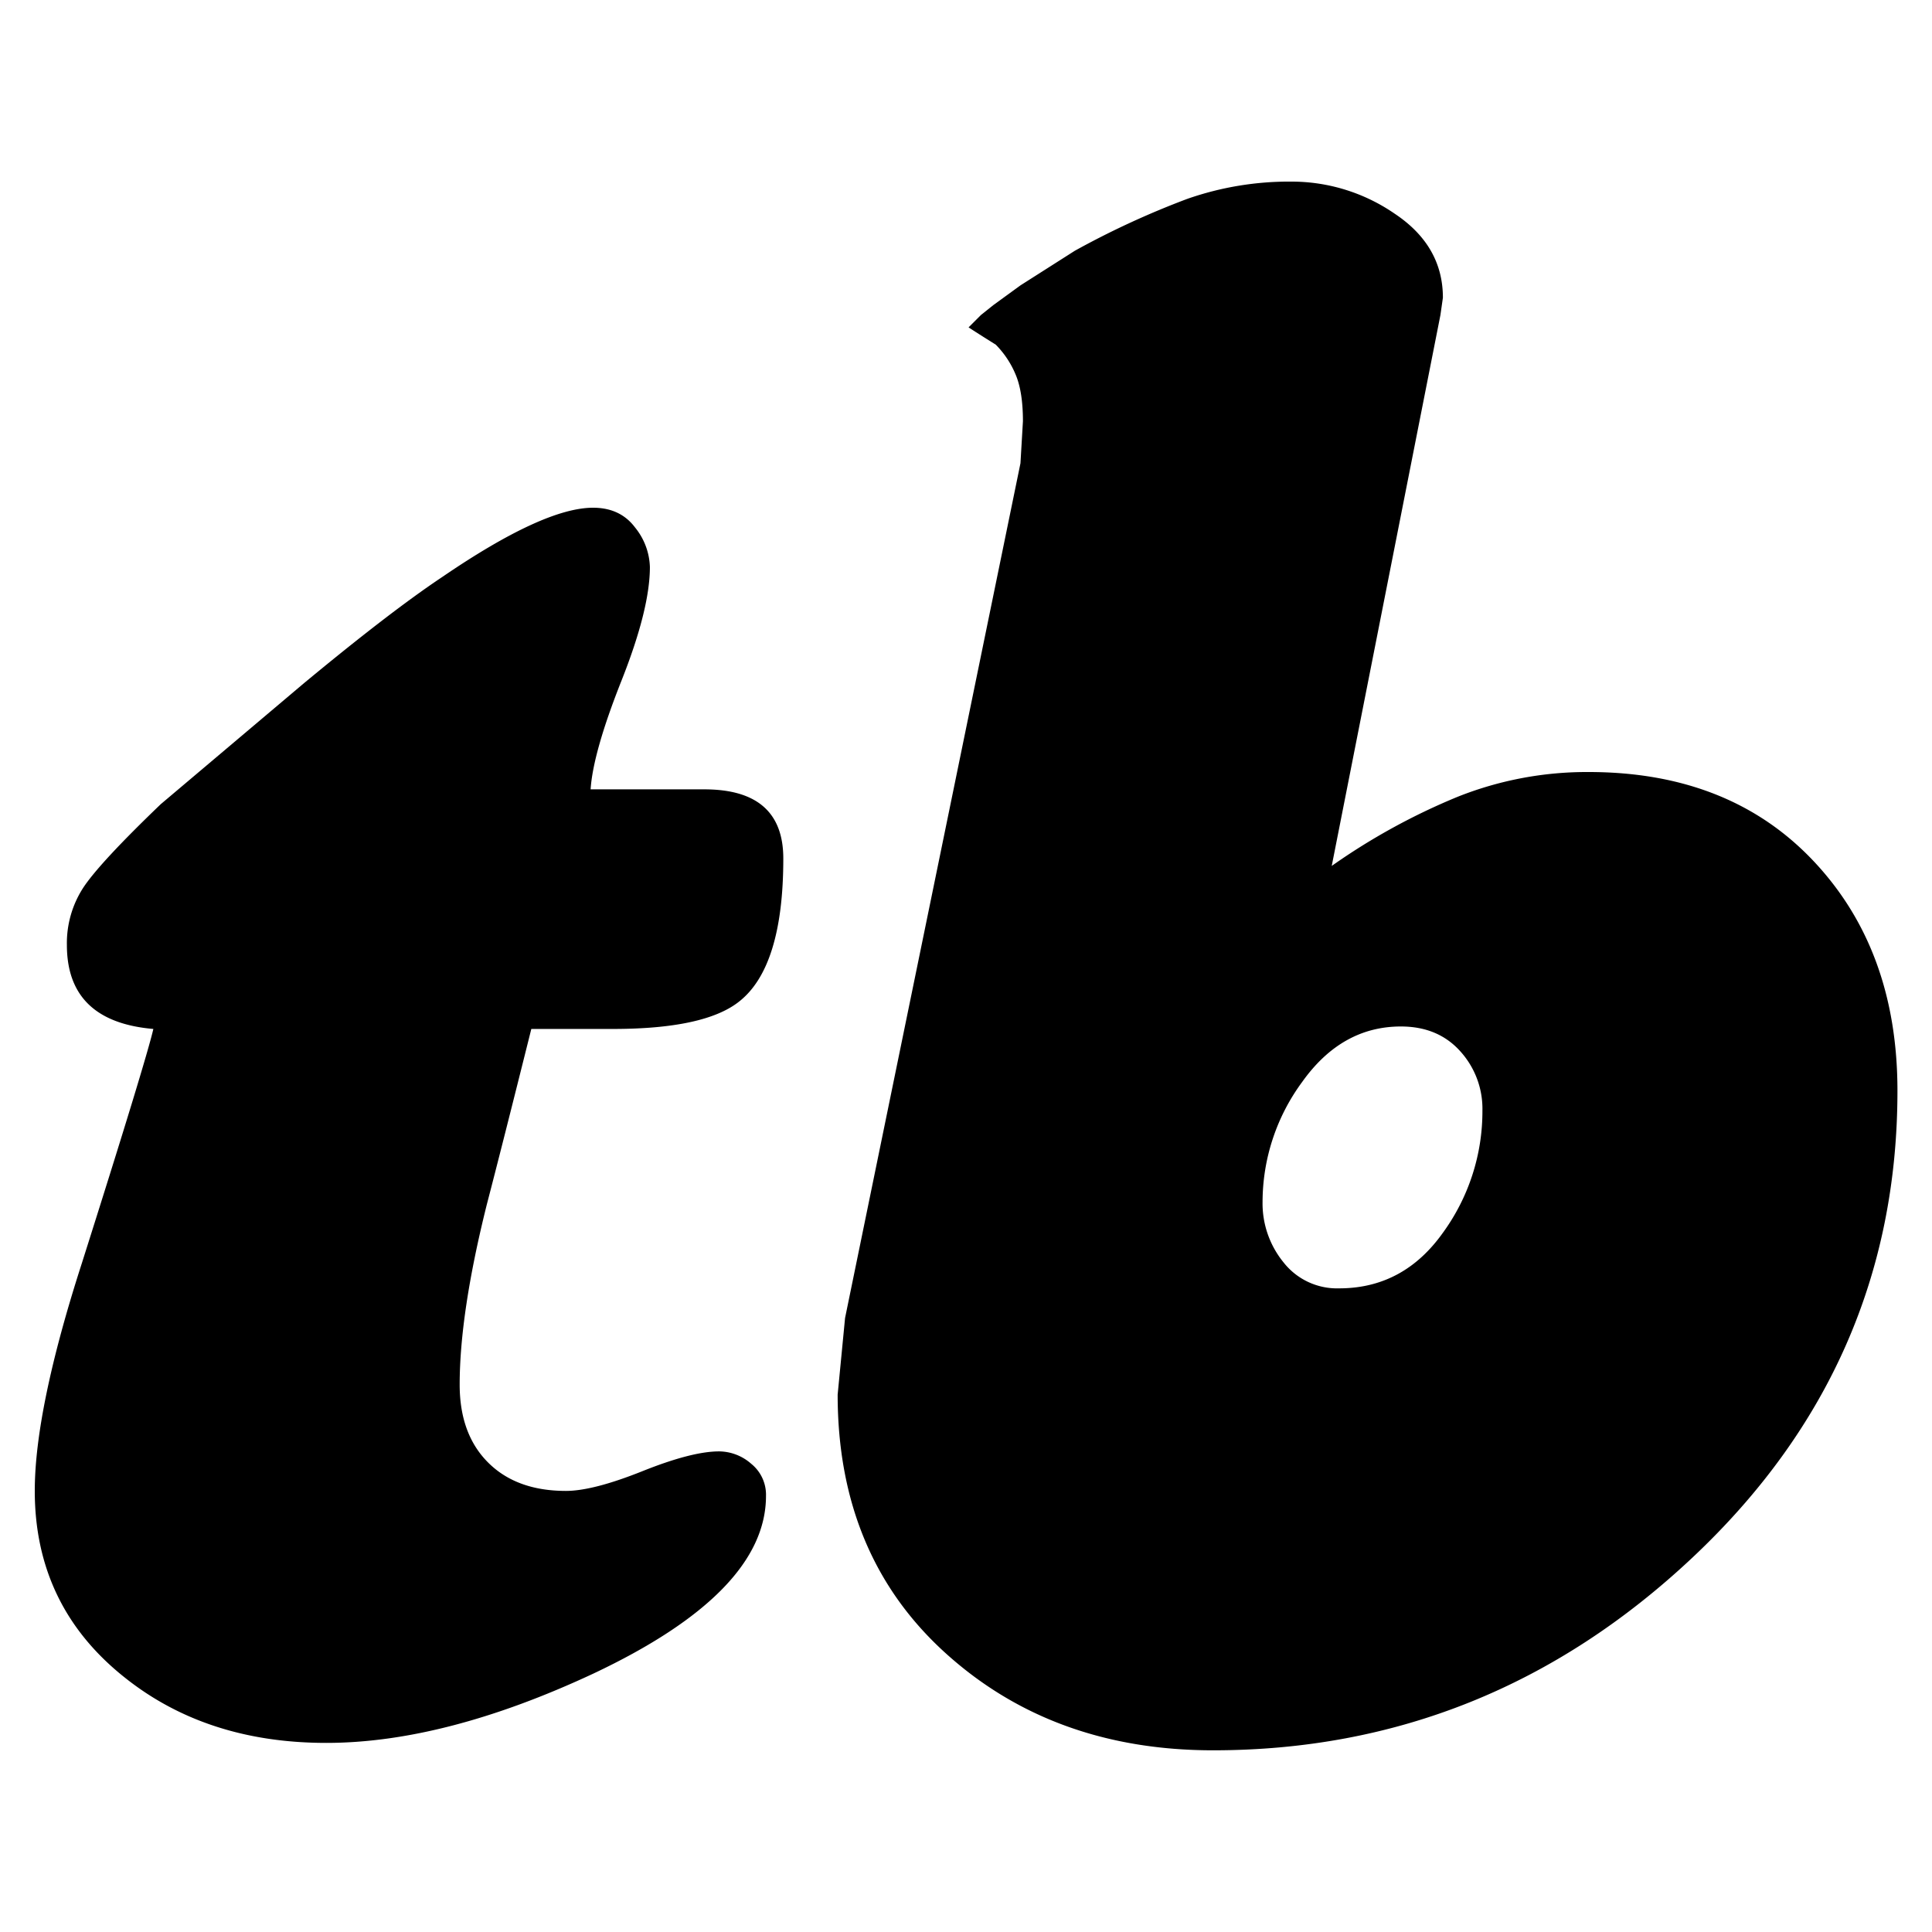<svg xmlns="http://www.w3.org/2000/svg" version="1.1" xmlns:xlink="http://www.w3.org/1999/xlink" xmlns:svgjs="http://svgjs.dev/svgjs" width="500" height="500"><svg xmlns="http://www.w3.org/2000/svg" xmlns:xlink="http://www.w3.org/1999/xlink" width="500" height="500" viewBox="0 0 500 500">
  <defs>
    <clipPath id="SvgjsClipPath1025">
      <rect width="500" height="500"></rect>
    </clipPath>
  </defs>
  <g id="SvgjsG1024" data-name="Artboard – 1" clip-path="url(#clip-Artboard_1)">
    <path id="SvgjsPath1023" data-name="Path 1" d="M194.379,179.678q0,28.131-11.508,37.081-8.951,7.033-32.606,7.033h-21.1q-7.672,30.688-11.508,45.393-7.033,28.131-7.033,46.671,0,12.787,7.352,20.139t20.139,7.352q7.033,0,19.819-5.115t19.819-5.115a12.73,12.73,0,0,1,8.311,3.2,10.309,10.309,0,0,1,3.836,8.311q0,24.934-44.753,46.032-38.36,17.9-69.048,17.9T24.315,391.937Q.66,373.4.66,343.348q0-21.1,12.147-58.819Q29.43,232.1,31.348,223.792,8.971,221.874,8.971,202.055a26.377,26.377,0,0,1,4.156-14.7q4.156-6.393,20.139-21.737l37.081-31.327q22.377-18.541,35.8-27.491,26.213-17.9,39-17.9,7.033,0,10.869,5.115a17,17,0,0,1,3.836,10.229q0,10.869-7.352,29.409t-7.992,28.131H173.92Q194.379,161.776,194.379,179.678Zm288.34,60.1q0,70.966-53.065,120.834T305.623,410.478q-41.557,0-69.368-25.254t-27.811-66.811l1.918-19.819,45.393-221.21.639-10.869q0-7.672-1.918-12.147a24.187,24.187,0,0,0-5.115-7.672q-5.115-3.2-7.033-4.475l3.2-3.2,3.2-2.557,7.033-5.115L269.82,22.4A219.611,219.611,0,0,1,298.91,8.975,79.872,79.872,0,0,1,326.082,4.5a47,47,0,0,1,26.532,8.311q12.467,8.311,12.467,21.737l-.639,4.475L336.311,181.6a165.924,165.924,0,0,1,32.606-17.9A90.383,90.383,0,0,1,402.8,157.3q36.442,0,58.179,23.016T482.719,239.775ZM375.31,244.89a22.145,22.145,0,0,0-5.754-15.344q-5.754-6.393-15.344-6.393-15.344,0-25.573,14.385a52.468,52.468,0,0,0-10.229,31.008,24.155,24.155,0,0,0,5.434,15.664,17.588,17.588,0,0,0,14.385,6.713q16.623,0,26.852-14.385A53.414,53.414,0,0,0,375.31,244.89Z" transform="translate(8.34 42.5)"></path>
  </g>
</svg><style>@media (prefers-color-scheme: light) { :root { filter: none; } }
@media (prefers-color-scheme: dark) { :root { filter: none; } }
</style></svg>